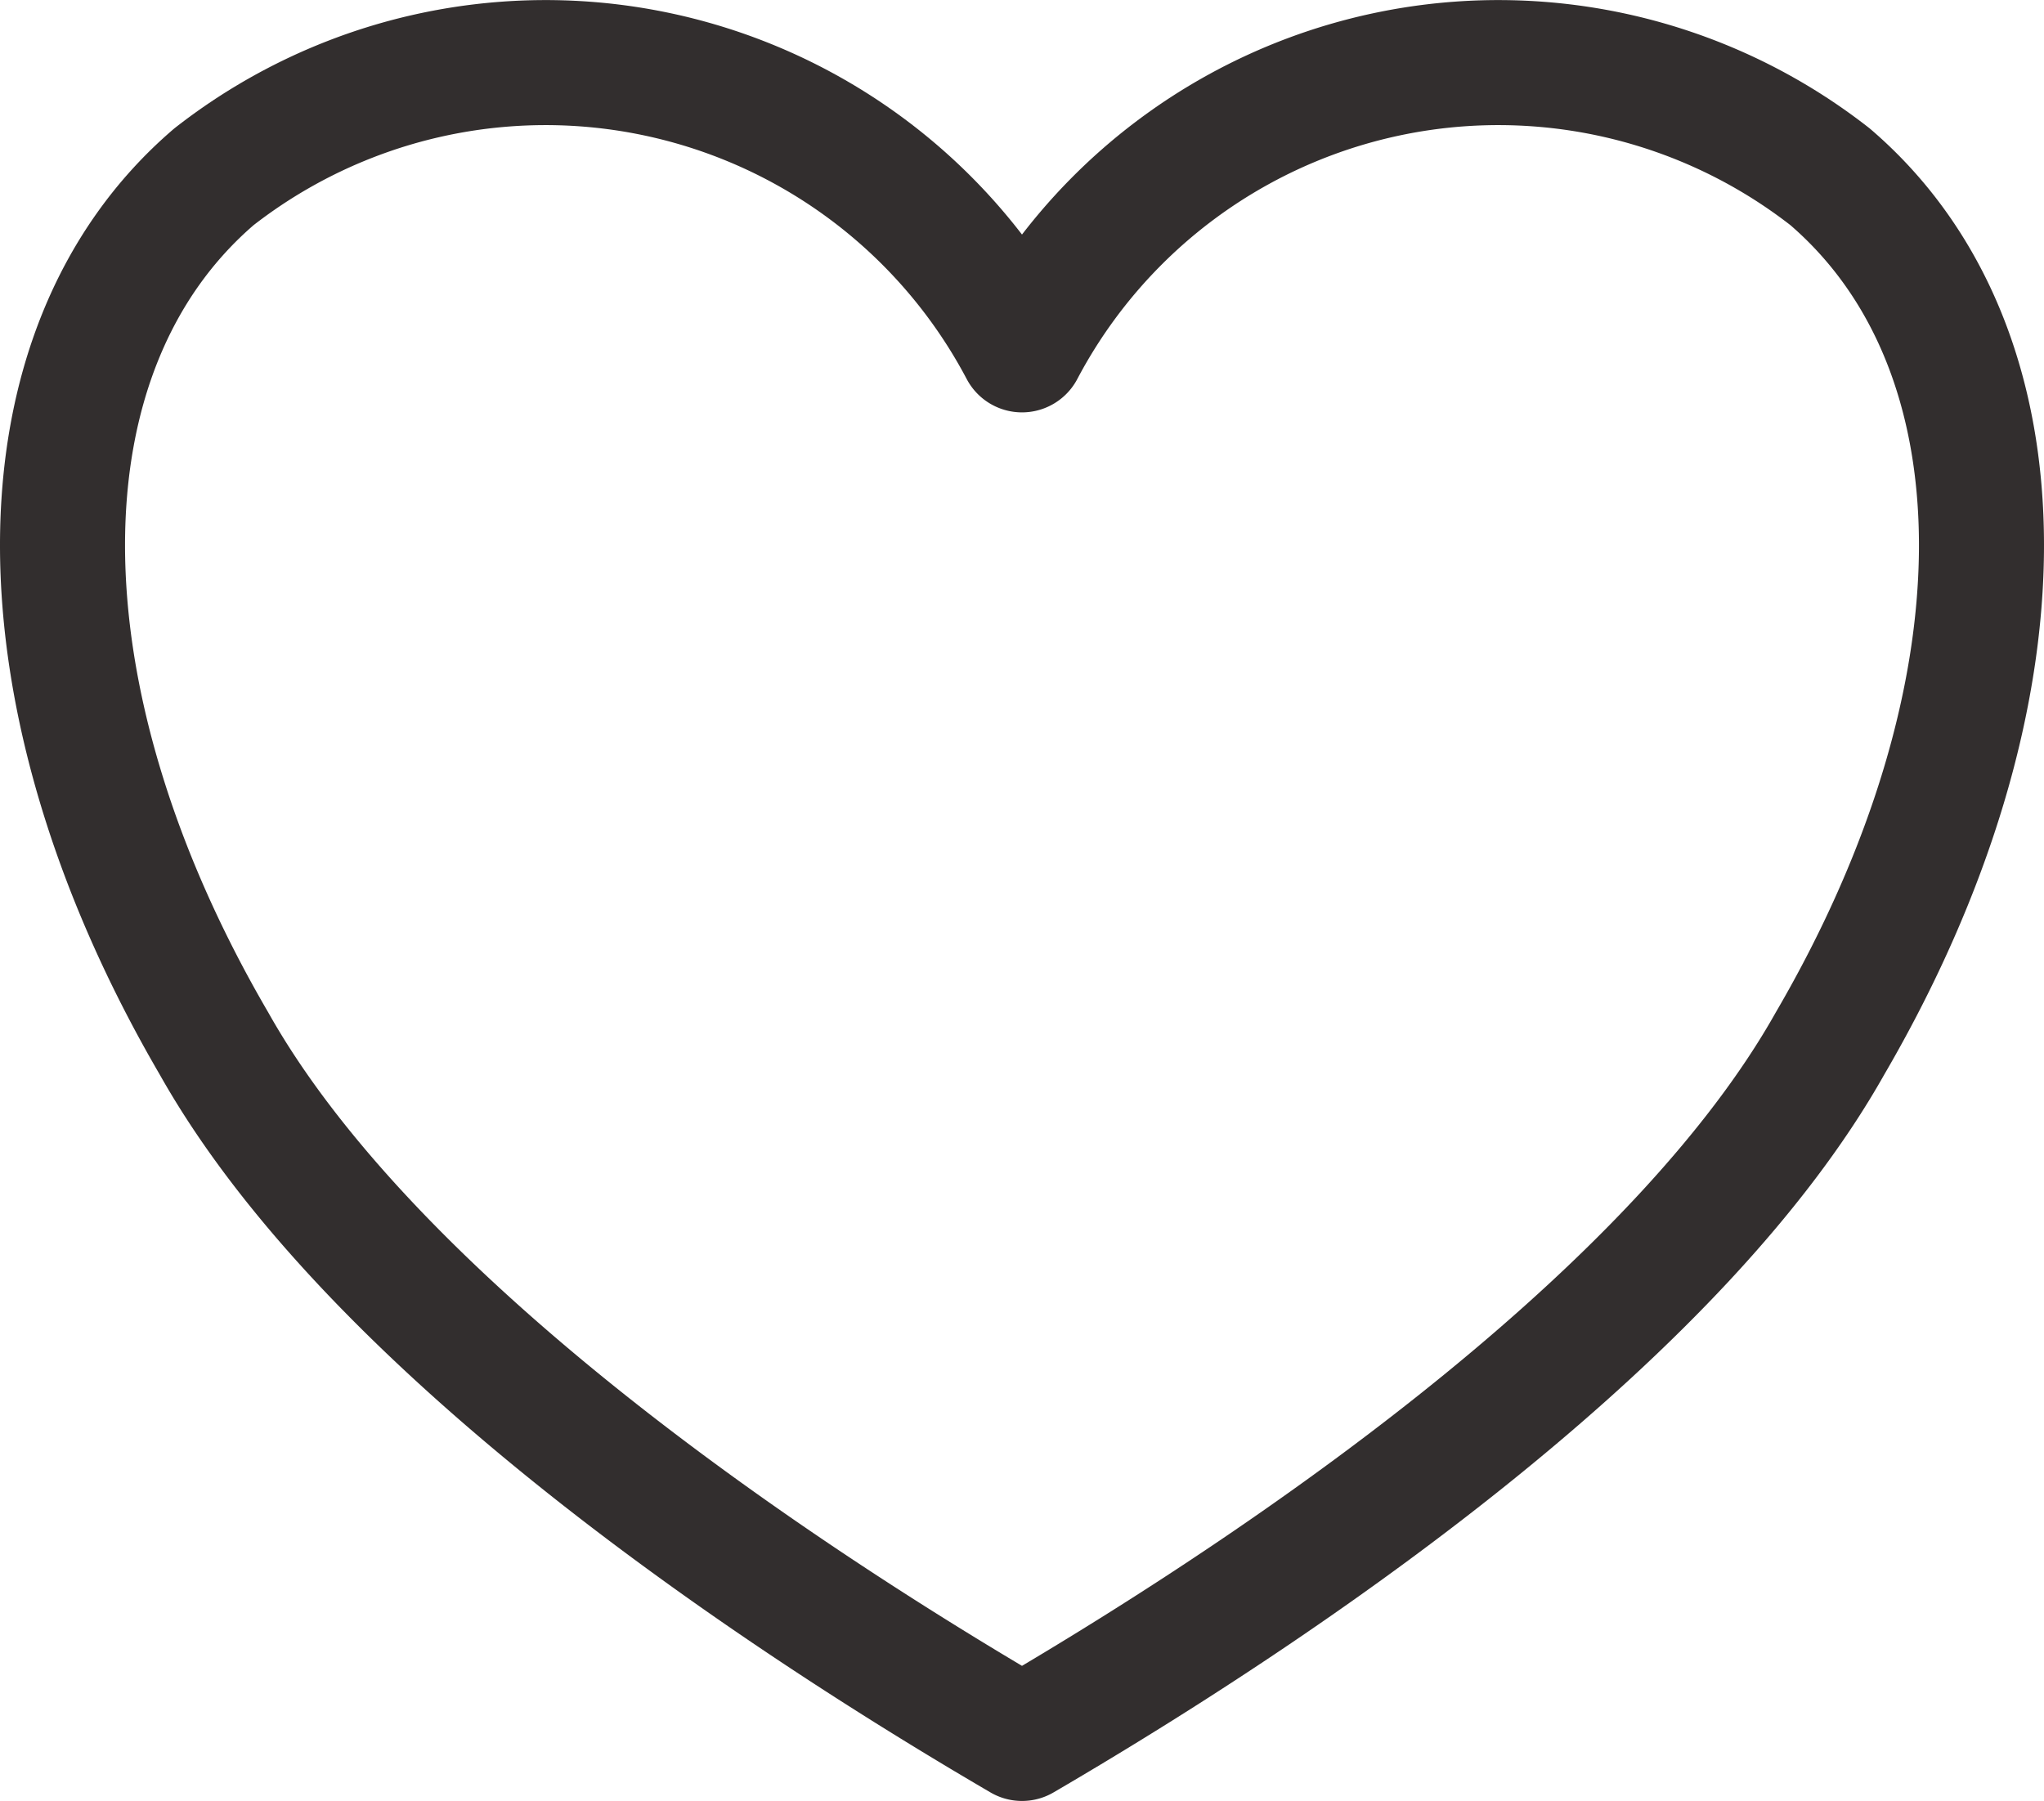 <svg xmlns="http://www.w3.org/2000/svg" xmlns:xlink="http://www.w3.org/1999/xlink" viewBox="0 0 17 14.98"><defs><style>.cls-1,.cls-3{fill:none;}.cls-2{clip-path:url(#clip-path);}.cls-3{stroke:#322e2e;stroke-linecap:round;stroke-linejoin:round;stroke-width:1.04px;}</style><clipPath id="clip-path" transform="translate(0 0)"><rect class="cls-1" width="17" height="14.98"/></clipPath></defs><title>Asset 5</title><g id="Layer_2" data-name="Layer 2"><g id="Layer_1-2" data-name="Layer 1"><g class="cls-2"><path class="cls-3" d="M8.5,2.91a4.48,4.48,0,0,1,6.72-1.44c1.68,1.44,1.68,4.33,0,7.21C14,10.85,11,13,8.5,14.46,6,13,3,10.85,1.78,8.68.1,5.8.1,2.91,1.78,1.47A4.48,4.48,0,0,1,8.5,2.91Z" transform="translate(0 0)"/></g></g></g></svg>